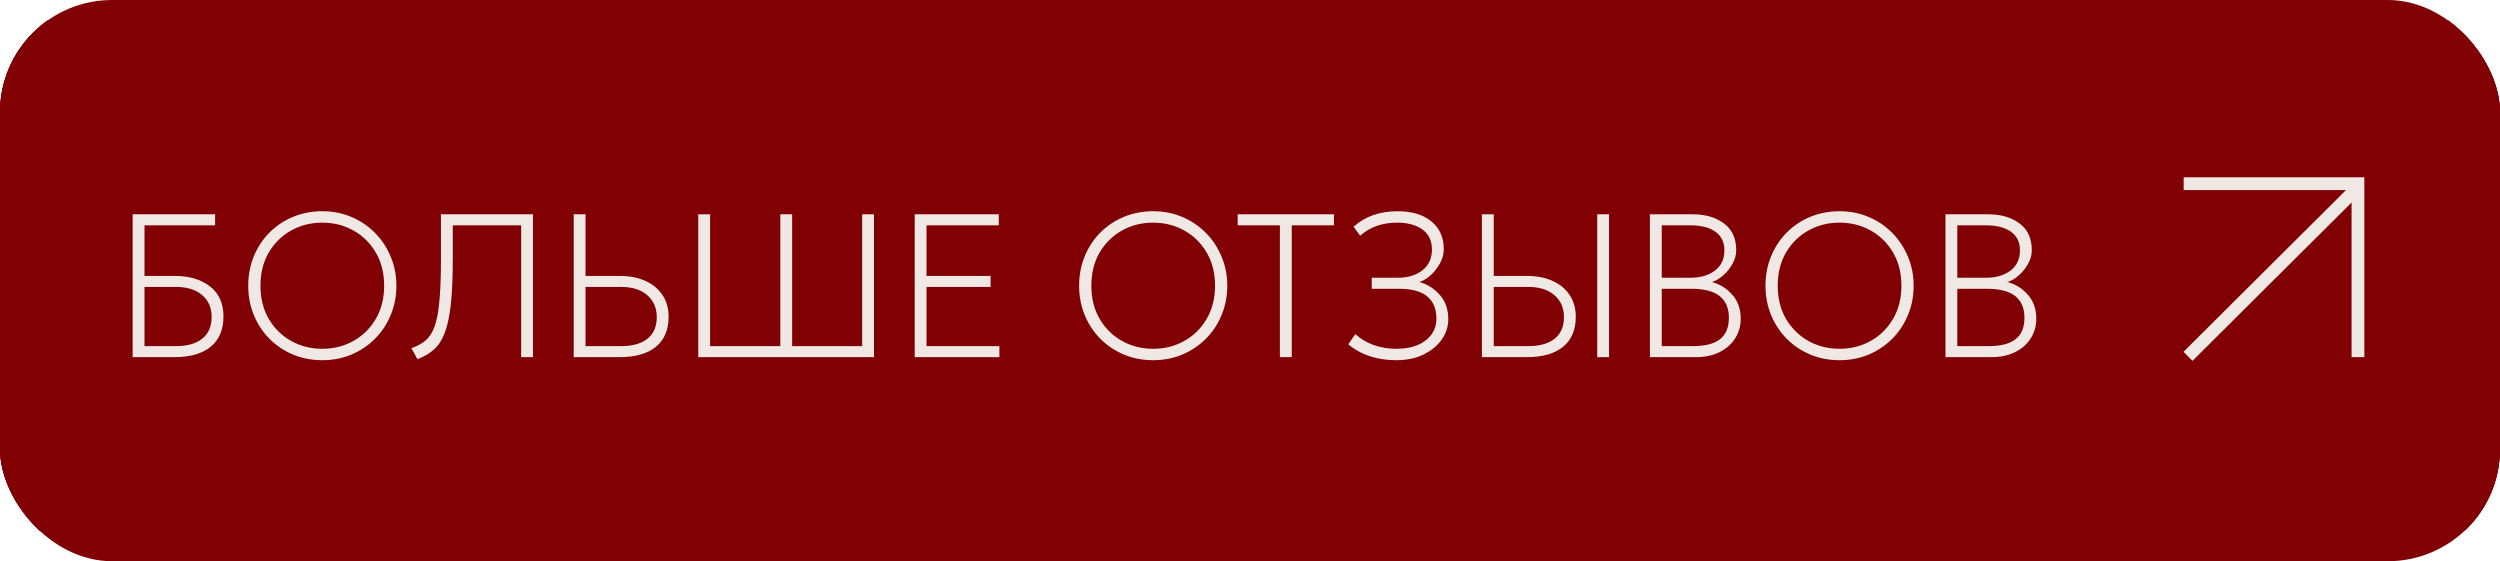 <?xml version="1.0" encoding="UTF-8"?> <svg xmlns="http://www.w3.org/2000/svg" width="245" height="55" viewBox="0 0 245 55" fill="none"> <g clip-path="url(#clip0_437_1274)"> <rect width="245" height="55" rx="11" fill="#810003"></rect> <g clip-path="url(#clip1_437_1274)"> <rect x="-27" y="2" width="300" height="50" rx="11" fill="#810003"></rect> <path d="M248 2H-2C-15.807 2 -27 13.193 -27 27C-27 40.807 -15.807 52 -2 52H248C261.807 52 273 40.807 273 27C273 13.193 261.807 2 248 2Z" fill="#810003"></path> <path d="M214 18H231.08V35" stroke="#EFE8E4" stroke-width="1.25" stroke-miterlimit="10"></path> <path d="M231.182 18.241L214.423 34.92" stroke="#EFE8E4" stroke-width="1.25" stroke-miterlimit="10"></path> <path d="M13 35V21H21.08V22.08H14.16V27.04H17.12C18.54 27.04 19.69 27.38 20.57 28.06C21.457 28.74 21.9 29.727 21.9 31.02C21.9 32.307 21.483 33.293 20.65 33.98C19.823 34.66 18.64 35 17.1 35H13ZM14.16 33.92H17.24C18.353 33.92 19.213 33.677 19.82 33.19C20.433 32.697 20.74 31.987 20.74 31.06C20.74 30.16 20.43 29.447 19.81 28.92C19.19 28.387 18.34 28.12 17.26 28.12H14.16V33.92ZM31.587 35.3C30.56 35.3 29.604 35.117 28.717 34.75C27.837 34.377 27.067 33.86 26.407 33.2C25.754 32.54 25.244 31.767 24.877 30.88C24.51 29.993 24.327 29.033 24.327 28C24.327 26.96 24.51 25.997 24.877 25.11C25.244 24.223 25.754 23.45 26.407 22.79C27.067 22.13 27.837 21.617 28.717 21.25C29.604 20.883 30.56 20.7 31.587 20.7C32.607 20.7 33.557 20.887 34.437 21.26C35.317 21.633 36.087 22.153 36.747 22.82C37.407 23.487 37.92 24.263 38.287 25.15C38.66 26.03 38.847 26.98 38.847 28C38.847 29.033 38.66 29.993 38.287 30.88C37.92 31.767 37.407 32.54 36.747 33.2C36.087 33.86 35.317 34.377 34.437 34.75C33.557 35.117 32.607 35.3 31.587 35.3ZM31.587 34.18C32.707 34.18 33.724 33.923 34.637 33.41C35.557 32.897 36.287 32.177 36.827 31.25C37.374 30.323 37.647 29.24 37.647 28C37.647 26.76 37.374 25.677 36.827 24.75C36.287 23.823 35.557 23.103 34.637 22.59C33.724 22.077 32.707 21.82 31.587 21.82C30.467 21.82 29.447 22.077 28.527 22.59C27.614 23.103 26.884 23.823 26.337 24.75C25.797 25.677 25.527 26.76 25.527 28C25.527 29.24 25.797 30.323 26.337 31.25C26.884 32.177 27.614 32.897 28.527 33.41C29.447 33.923 30.467 34.18 31.587 34.18ZM40.912 35.2L40.312 34.12C40.865 33.933 41.328 33.683 41.702 33.37C42.075 33.057 42.372 32.597 42.592 31.99C42.812 31.377 42.968 30.543 43.062 29.49C43.162 28.43 43.212 27.067 43.212 25.4V21H52.232V35H51.072V22.08H44.372V25.4C44.372 27.233 44.305 28.737 44.172 29.91C44.038 31.083 43.832 32.013 43.552 32.7C43.279 33.387 42.922 33.917 42.482 34.29C42.048 34.663 41.525 34.967 40.912 35.2ZM56.223 35V21H57.383V27.04H60.743C61.689 27.04 62.519 27.2 63.233 27.52C63.953 27.84 64.513 28.3 64.913 28.9C65.319 29.493 65.523 30.207 65.523 31.04C65.523 32.327 65.106 33.31 64.273 33.99C63.446 34.663 62.263 35 60.723 35H56.223ZM57.383 33.92H60.863C61.976 33.92 62.836 33.68 63.443 33.2C64.056 32.713 64.363 32.007 64.363 31.08C64.363 30.18 64.053 29.463 63.433 28.93C62.813 28.39 61.963 28.12 60.883 28.12H57.383V33.92ZM68.43 35V21H69.59V33.92H76.47V21H77.63V33.92H84.49V21H85.65V35H68.43ZM89.641 35V21H97.881V22.08H90.801V27.04H97.081V28.12H90.801V33.92H97.941V35H89.641ZM113.013 35.3C111.986 35.3 111.029 35.117 110.143 34.75C109.263 34.377 108.493 33.86 107.833 33.2C107.179 32.54 106.669 31.767 106.303 30.88C105.936 29.993 105.753 29.033 105.753 28C105.753 26.96 105.936 25.997 106.303 25.11C106.669 24.223 107.179 23.45 107.833 22.79C108.493 22.13 109.263 21.617 110.143 21.25C111.029 20.883 111.986 20.7 113.013 20.7C114.033 20.7 114.983 20.887 115.863 21.26C116.743 21.633 117.513 22.153 118.173 22.82C118.833 23.487 119.346 24.263 119.713 25.15C120.086 26.03 120.273 26.98 120.273 28C120.273 29.033 120.086 29.993 119.713 30.88C119.346 31.767 118.833 32.54 118.173 33.2C117.513 33.86 116.743 34.377 115.863 34.75C114.983 35.117 114.033 35.3 113.013 35.3ZM113.013 34.18C114.133 34.18 115.149 33.923 116.063 33.41C116.983 32.897 117.713 32.177 118.253 31.25C118.799 30.323 119.073 29.24 119.073 28C119.073 26.76 118.799 25.677 118.253 24.75C117.713 23.823 116.983 23.103 116.063 22.59C115.149 22.077 114.133 21.82 113.013 21.82C111.893 21.82 110.873 22.077 109.953 22.59C109.039 23.103 108.309 23.823 107.763 24.75C107.223 25.677 106.953 26.76 106.953 28C106.953 29.24 107.223 30.323 107.763 31.25C108.309 32.177 109.039 32.897 109.953 33.41C110.873 33.923 111.893 34.18 113.013 34.18ZM125.43 35V22.08H121.29V21H130.73V22.08H126.59V35H125.43ZM136.83 35.3C135.87 35.3 134.986 35.163 134.18 34.89C133.373 34.61 132.69 34.227 132.13 33.74L132.83 32.74C133.303 33.187 133.886 33.54 134.58 33.8C135.28 34.053 136.03 34.18 136.83 34.18C138.043 34.18 139 33.91 139.7 33.37C140.406 32.83 140.763 32.12 140.77 31.24C140.77 30.28 140.47 29.55 139.87 29.05C139.276 28.55 138.343 28.3 137.07 28.3H134.43V27.22H136.97C137.983 27.22 138.796 26.973 139.41 26.48C140.023 25.987 140.33 25.307 140.33 24.44C140.33 23.6 140.023 22.953 139.41 22.5C138.796 22.047 137.963 21.82 136.91 21.82C135.47 21.82 134.263 22.247 133.29 23.1L132.65 22.22C133.77 21.207 135.21 20.7 136.97 20.7C138.363 20.7 139.463 21.03 140.27 21.69C141.083 22.35 141.49 23.26 141.49 24.42C141.49 24.893 141.366 25.353 141.12 25.8C140.88 26.247 140.576 26.637 140.21 26.97C139.843 27.297 139.476 27.52 139.11 27.64C139.89 27.86 140.556 28.283 141.11 28.91C141.67 29.537 141.943 30.347 141.93 31.34C141.923 32.033 141.706 32.683 141.28 33.29C140.853 33.89 140.256 34.377 139.49 34.75C138.73 35.117 137.843 35.3 136.83 35.3ZM145.227 35V21H146.387V27.04H149.647C150.593 27.04 151.423 27.2 152.137 27.52C152.857 27.84 153.417 28.3 153.817 28.9C154.223 29.493 154.427 30.207 154.427 31.04C154.427 32.327 154.01 33.31 153.177 33.99C152.35 34.663 151.167 35 149.627 35H145.227ZM156.527 35V21H157.687V35H156.527ZM146.387 33.92H149.767C150.88 33.92 151.74 33.68 152.347 33.2C152.96 32.713 153.267 32.007 153.267 31.08C153.267 30.18 152.957 29.463 152.337 28.93C151.717 28.39 150.867 28.12 149.787 28.12H146.387V33.92ZM161.691 35V21H165.871C167.131 21 168.158 21.3 168.951 21.9C169.751 22.493 170.151 23.367 170.151 24.52C170.151 24.98 170.028 25.427 169.781 25.86C169.541 26.293 169.238 26.67 168.871 26.99C168.505 27.31 168.138 27.527 167.771 27.64C168.551 27.847 169.215 28.26 169.761 28.88C170.315 29.493 170.591 30.28 170.591 31.24C170.591 31.947 170.411 32.583 170.051 33.15C169.698 33.717 169.191 34.167 168.531 34.5C167.871 34.833 167.091 35 166.191 35H161.691ZM162.851 27.22H165.631C166.645 27.22 167.458 26.983 168.071 26.51C168.685 26.037 168.991 25.38 168.991 24.54C168.991 23.74 168.698 23.13 168.111 22.71C167.525 22.29 166.691 22.08 165.611 22.08H162.851V27.22ZM162.851 33.92H165.911C167.105 33.92 167.988 33.693 168.561 33.24C169.141 32.787 169.431 32.087 169.431 31.14C169.431 30.207 169.131 29.5 168.531 29.02C167.938 28.54 167.005 28.3 165.731 28.3H162.851V33.92ZM180.278 35.3C179.252 35.3 178.295 35.117 177.408 34.75C176.528 34.377 175.758 33.86 175.098 33.2C174.445 32.54 173.935 31.767 173.568 30.88C173.202 29.993 173.018 29.033 173.018 28C173.018 26.96 173.202 25.997 173.568 25.11C173.935 24.223 174.445 23.45 175.098 22.79C175.758 22.13 176.528 21.617 177.408 21.25C178.295 20.883 179.252 20.7 180.278 20.7C181.298 20.7 182.248 20.887 183.128 21.26C184.008 21.633 184.778 22.153 185.438 22.82C186.098 23.487 186.612 24.263 186.978 25.15C187.352 26.03 187.538 26.98 187.538 28C187.538 29.033 187.352 29.993 186.978 30.88C186.612 31.767 186.098 32.54 185.438 33.2C184.778 33.86 184.008 34.377 183.128 34.75C182.248 35.117 181.298 35.3 180.278 35.3ZM180.278 34.18C181.398 34.18 182.415 33.923 183.328 33.41C184.248 32.897 184.978 32.177 185.518 31.25C186.065 30.323 186.338 29.24 186.338 28C186.338 26.76 186.065 25.677 185.518 24.75C184.978 23.823 184.248 23.103 183.328 22.59C182.415 22.077 181.398 21.82 180.278 21.82C179.158 21.82 178.138 22.077 177.218 22.59C176.305 23.103 175.575 23.823 175.028 24.75C174.488 25.677 174.218 26.76 174.218 28C174.218 29.24 174.488 30.323 175.028 31.25C175.575 32.177 176.305 32.897 177.218 33.41C178.138 33.923 179.158 34.18 180.278 34.18ZM190.656 35V21H194.836C196.096 21 197.123 21.3 197.916 21.9C198.716 22.493 199.116 23.367 199.116 24.52C199.116 24.98 198.993 25.427 198.746 25.86C198.506 26.293 198.203 26.67 197.836 26.99C197.47 27.31 197.103 27.527 196.736 27.64C197.516 27.847 198.18 28.26 198.726 28.88C199.28 29.493 199.556 30.28 199.556 31.24C199.556 31.947 199.376 32.583 199.016 33.15C198.663 33.717 198.156 34.167 197.496 34.5C196.836 34.833 196.056 35 195.156 35H190.656ZM191.816 27.22H194.596C195.61 27.22 196.423 26.983 197.036 26.51C197.65 26.037 197.956 25.38 197.956 24.54C197.956 23.74 197.663 23.13 197.076 22.71C196.49 22.29 195.656 22.08 194.576 22.08H191.816V27.22ZM191.816 33.92H194.876C196.07 33.92 196.953 33.693 197.526 33.24C198.106 32.787 198.396 32.087 198.396 31.14C198.396 30.207 198.096 29.5 197.496 29.02C196.903 28.54 195.97 28.3 194.696 28.3H191.816V33.92Z" fill="#EFE8E4"></path> </g> </g> <defs> <clipPath id="clip0_437_1274"> <rect width="245" height="55" rx="11" fill="white"></rect> </clipPath> <clipPath id="clip1_437_1274"> <rect x="-27" y="2" width="300" height="50" rx="11" fill="white"></rect> </clipPath> </defs> </svg> 